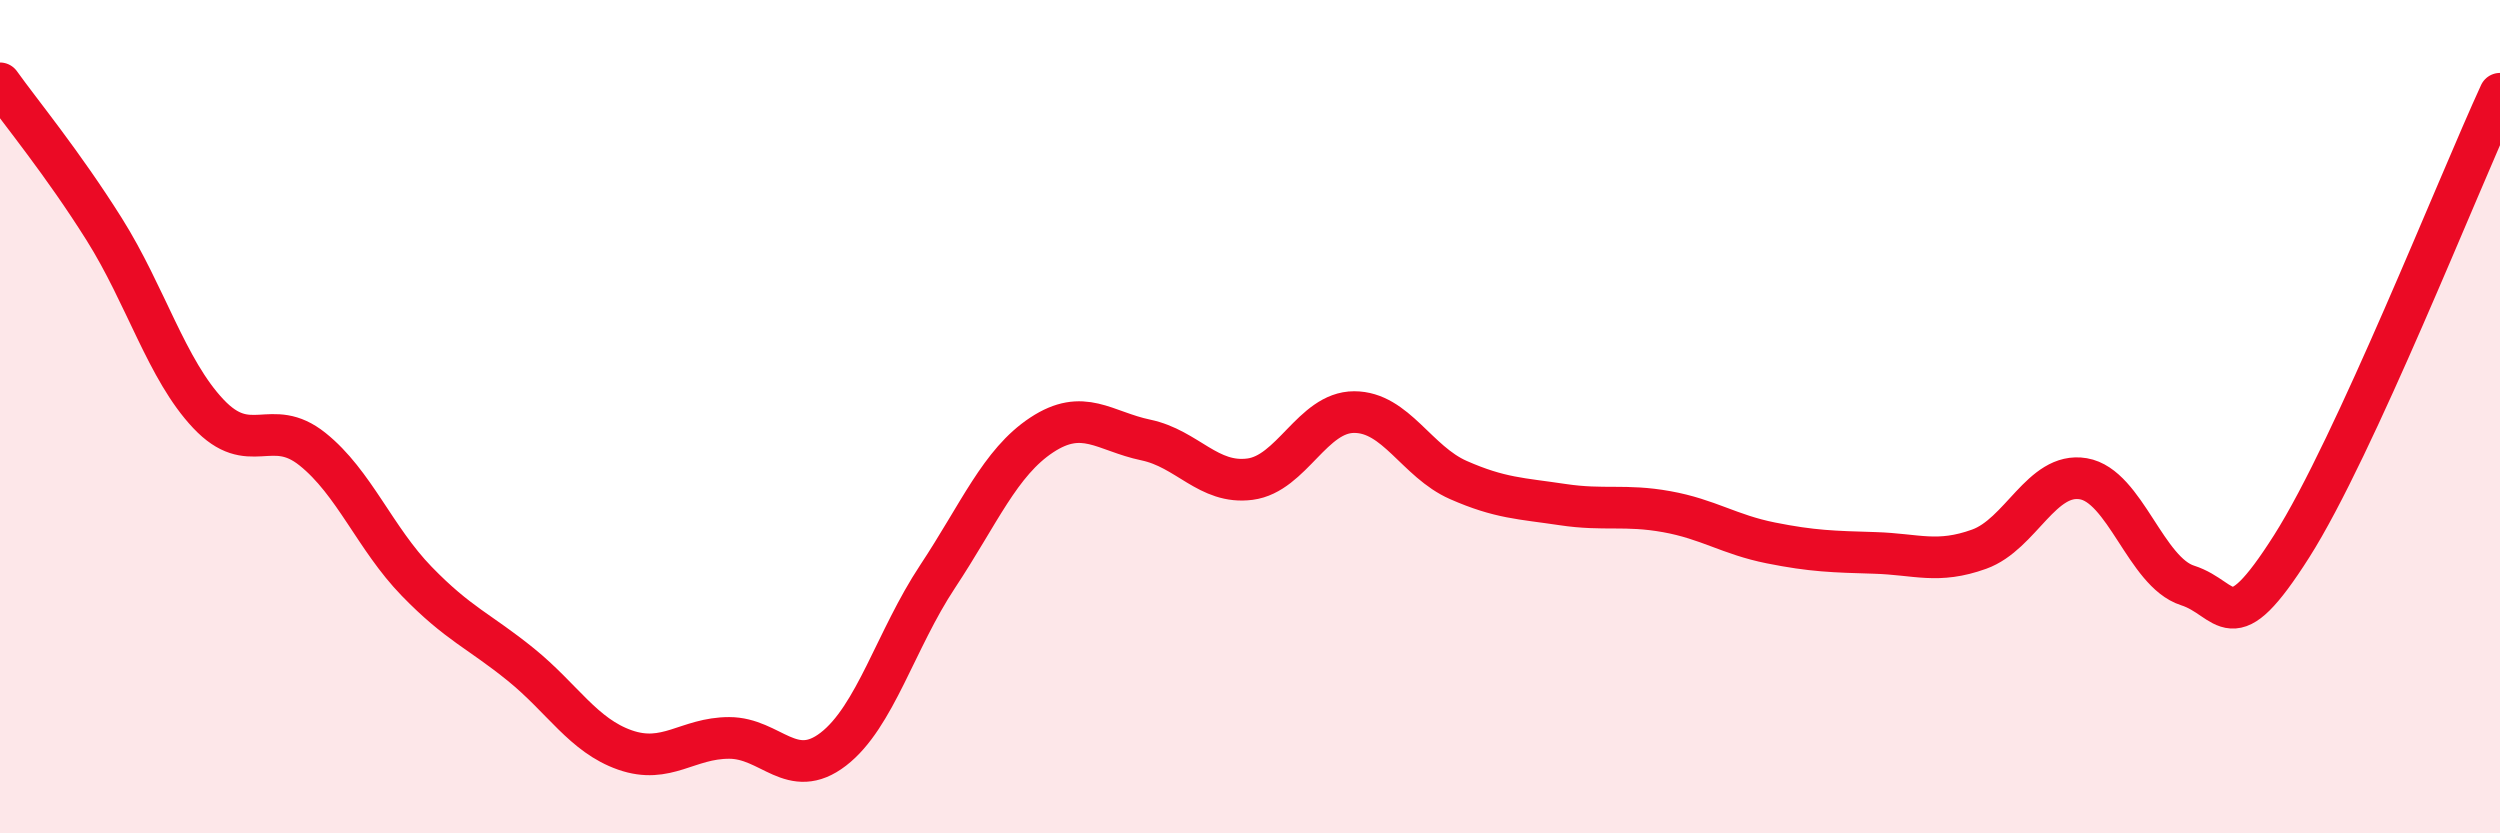 
    <svg width="60" height="20" viewBox="0 0 60 20" xmlns="http://www.w3.org/2000/svg">
      <path
        d="M 0,2 C 0.5,2.7 1.5,3.91 2.5,5.5 C 3.5,7.09 4,8.87 5,9.93 C 6,10.99 6.5,9.98 7.5,10.78 C 8.5,11.58 9,12.92 10,13.95 C 11,14.98 11.5,15.14 12.5,15.95 C 13.5,16.76 14,17.65 15,18 C 16,18.35 16.5,17.71 17.5,17.71 C 18.5,17.71 19,18.75 20,17.98 C 21,17.21 21.5,15.35 22.5,13.84 C 23.5,12.33 24,11.1 25,10.44 C 26,9.78 26.5,10.35 27.5,10.56 C 28.5,10.77 29,11.63 30,11.5 C 31,11.37 31.5,9.89 32.5,9.89 C 33.5,9.89 34,11.08 35,11.52 C 36,11.96 36.5,11.96 37.5,12.11 C 38.5,12.26 39,12.1 40,12.28 C 41,12.46 41.5,12.83 42.5,13.03 C 43.5,13.23 44,13.24 45,13.27 C 46,13.3 46.5,13.54 47.5,13.18 C 48.5,12.82 49,11.32 50,11.49 C 51,11.66 51.5,13.73 52.5,14.05 C 53.5,14.37 53.5,15.47 55,13.11 C 56.5,10.75 59,4.42 60,2.25L60 20L0 20Z"
        fill="#EB0A25"
        opacity="0.1"
        stroke-linecap="round"
        stroke-linejoin="round"
      />
      <path
        d="M 0,2 C 0.5,2.7 1.5,3.91 2.5,5.5 C 3.5,7.09 4,8.87 5,9.93 C 6,10.99 6.5,9.98 7.5,10.78 C 8.5,11.58 9,12.92 10,13.95 C 11,14.98 11.5,15.14 12.5,15.95 C 13.5,16.76 14,17.65 15,18 C 16,18.35 16.5,17.71 17.5,17.71 C 18.5,17.71 19,18.75 20,17.98 C 21,17.21 21.5,15.35 22.5,13.84 C 23.5,12.33 24,11.1 25,10.44 C 26,9.78 26.5,10.35 27.5,10.56 C 28.5,10.77 29,11.63 30,11.5 C 31,11.37 31.5,9.89 32.5,9.89 C 33.5,9.89 34,11.08 35,11.52 C 36,11.96 36.5,11.96 37.5,12.11 C 38.5,12.26 39,12.1 40,12.28 C 41,12.46 41.5,12.83 42.5,13.03 C 43.5,13.23 44,13.24 45,13.27 C 46,13.3 46.5,13.54 47.5,13.18 C 48.5,12.82 49,11.32 50,11.49 C 51,11.66 51.5,13.73 52.5,14.05 C 53.5,14.37 53.5,15.47 55,13.11 C 56.5,10.75 59,4.42 60,2.25"
        stroke="#EB0A25"
        stroke-width="1"
        fill="none"
        stroke-linecap="round"
        stroke-linejoin="round"
      />
    </svg>
  